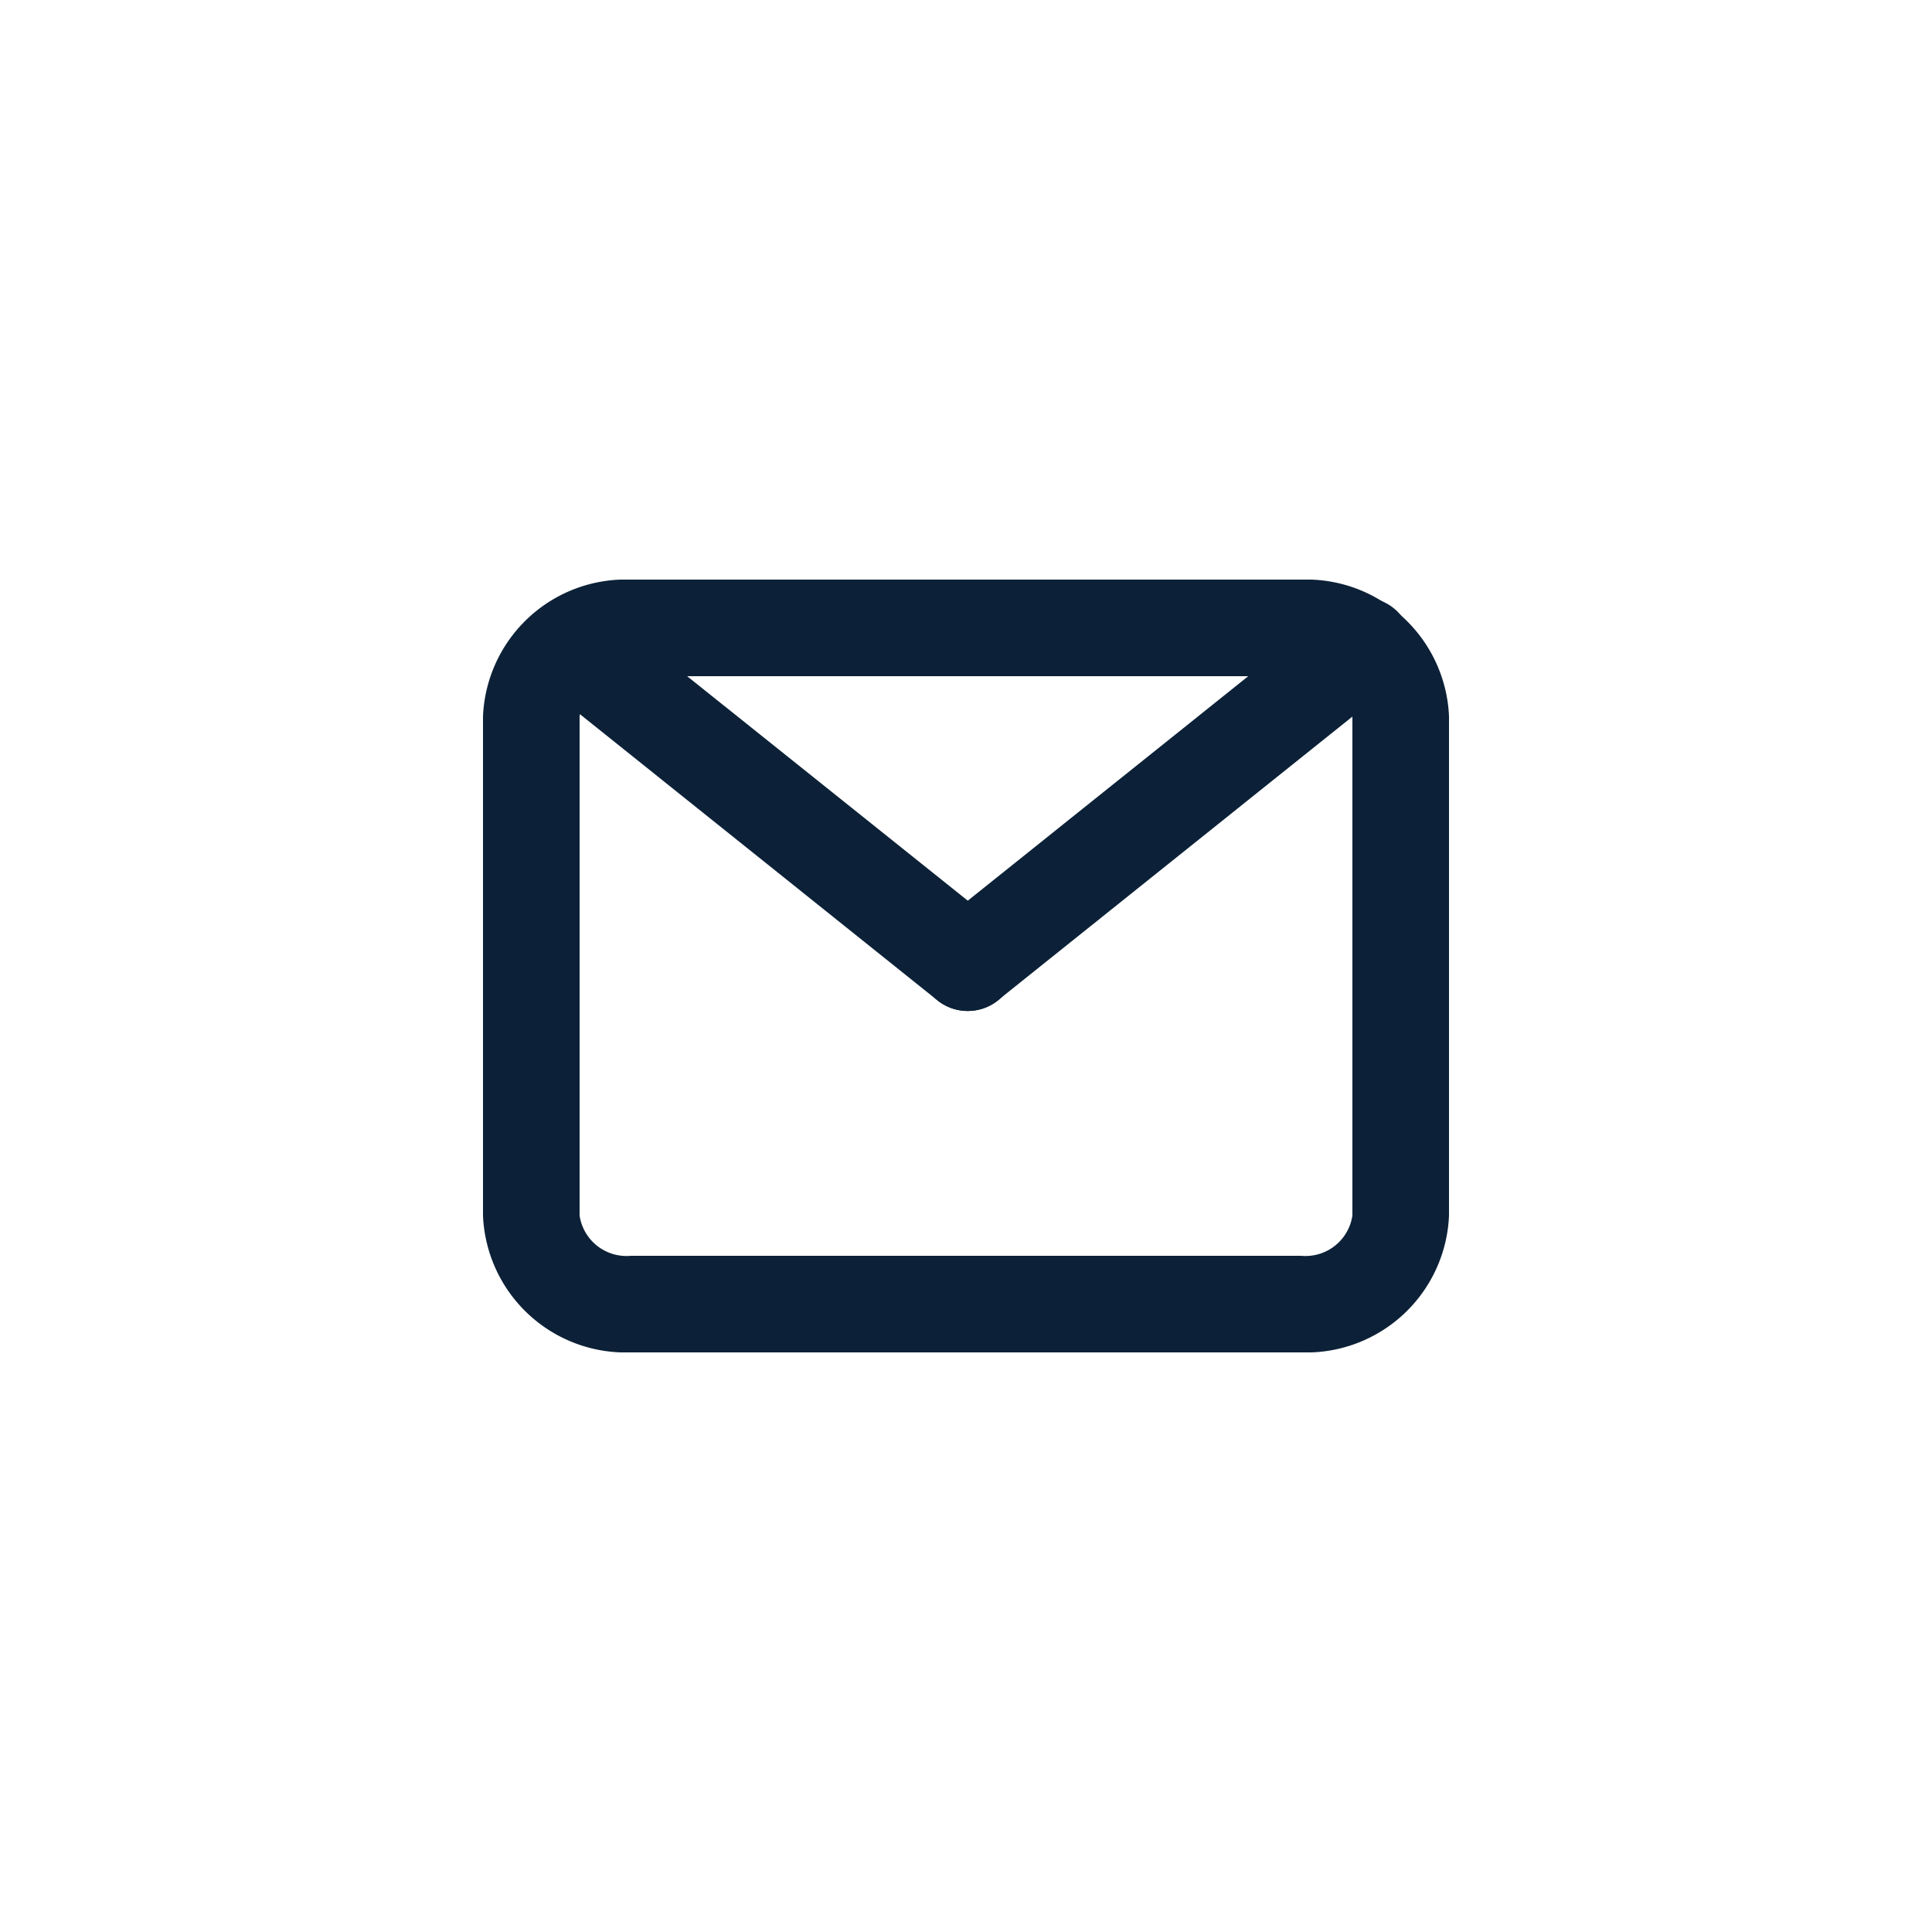 <?xml version="1.0" encoding="UTF-8"?>
<svg xmlns="http://www.w3.org/2000/svg" xmlns:xlink="http://www.w3.org/1999/xlink" width="40" height="40" viewBox="0 0 40 40">
  <defs>
    <clipPath id="clip-path">
      <rect id="Rectangle_12460" data-name="Rectangle 12460" width="40" height="40" transform="translate(499 9627)" fill="none"></rect>
    </clipPath>
    <clipPath id="clip-path-2">
      <rect id="Rectangle_12456" data-name="Rectangle 12456" width="20" height="16" fill="none"></rect>
    </clipPath>
  </defs>
  <g id="Send_Reports_via_Email" data-name="Send Reports via Email" transform="translate(-499 -9627)" clip-path="url(#clip-path)">
    <g id="Group_12875" data-name="Group 12875" transform="translate(509 9639)">
      <g id="Group_12874" data-name="Group 12874" clip-path="url(#clip-path-2)">
        <path id="Path_130525" data-name="Path 130525" d="M3.062,0H16.938A2.958,2.958,0,0,1,20,2.833V13.167A2.958,2.958,0,0,1,16.938,16H3.062A2.958,2.958,0,0,1,0,13.167V2.833A2.958,2.958,0,0,1,3.062,0ZM16.938,14A.982.982,0,0,0,18,13.167V2.833A.982.982,0,0,0,16.938,2H3.062A.982.982,0,0,0,2,2.833V13.167A.982.982,0,0,0,3.062,14Z" fill="#0c2137"></path>
        <path id="Line_202" data-name="Line 202" d="M8.194,7.559A1,1,0,0,1,7.57,7.34L-.625.781A1,1,0,0,1-.781-.625,1,1,0,0,1,.625-.781l8.2,6.559a1,1,0,0,1-.626,1.781Z" transform="translate(1.84 1.372)" fill="#0c2137"></path>
        <path id="Line_203" data-name="Line 203" d="M0,7.559a1,1,0,0,1-.781-.375A1,1,0,0,1-.625,5.778L7.57-.781a1,1,0,0,1,1.406.156A1,1,0,0,1,8.82.781L.625,7.34A1,1,0,0,1,0,7.559Z" transform="translate(10.034 1.372)" fill="#0c2137"></path>
      </g>
    </g>
  </g>
</svg>
